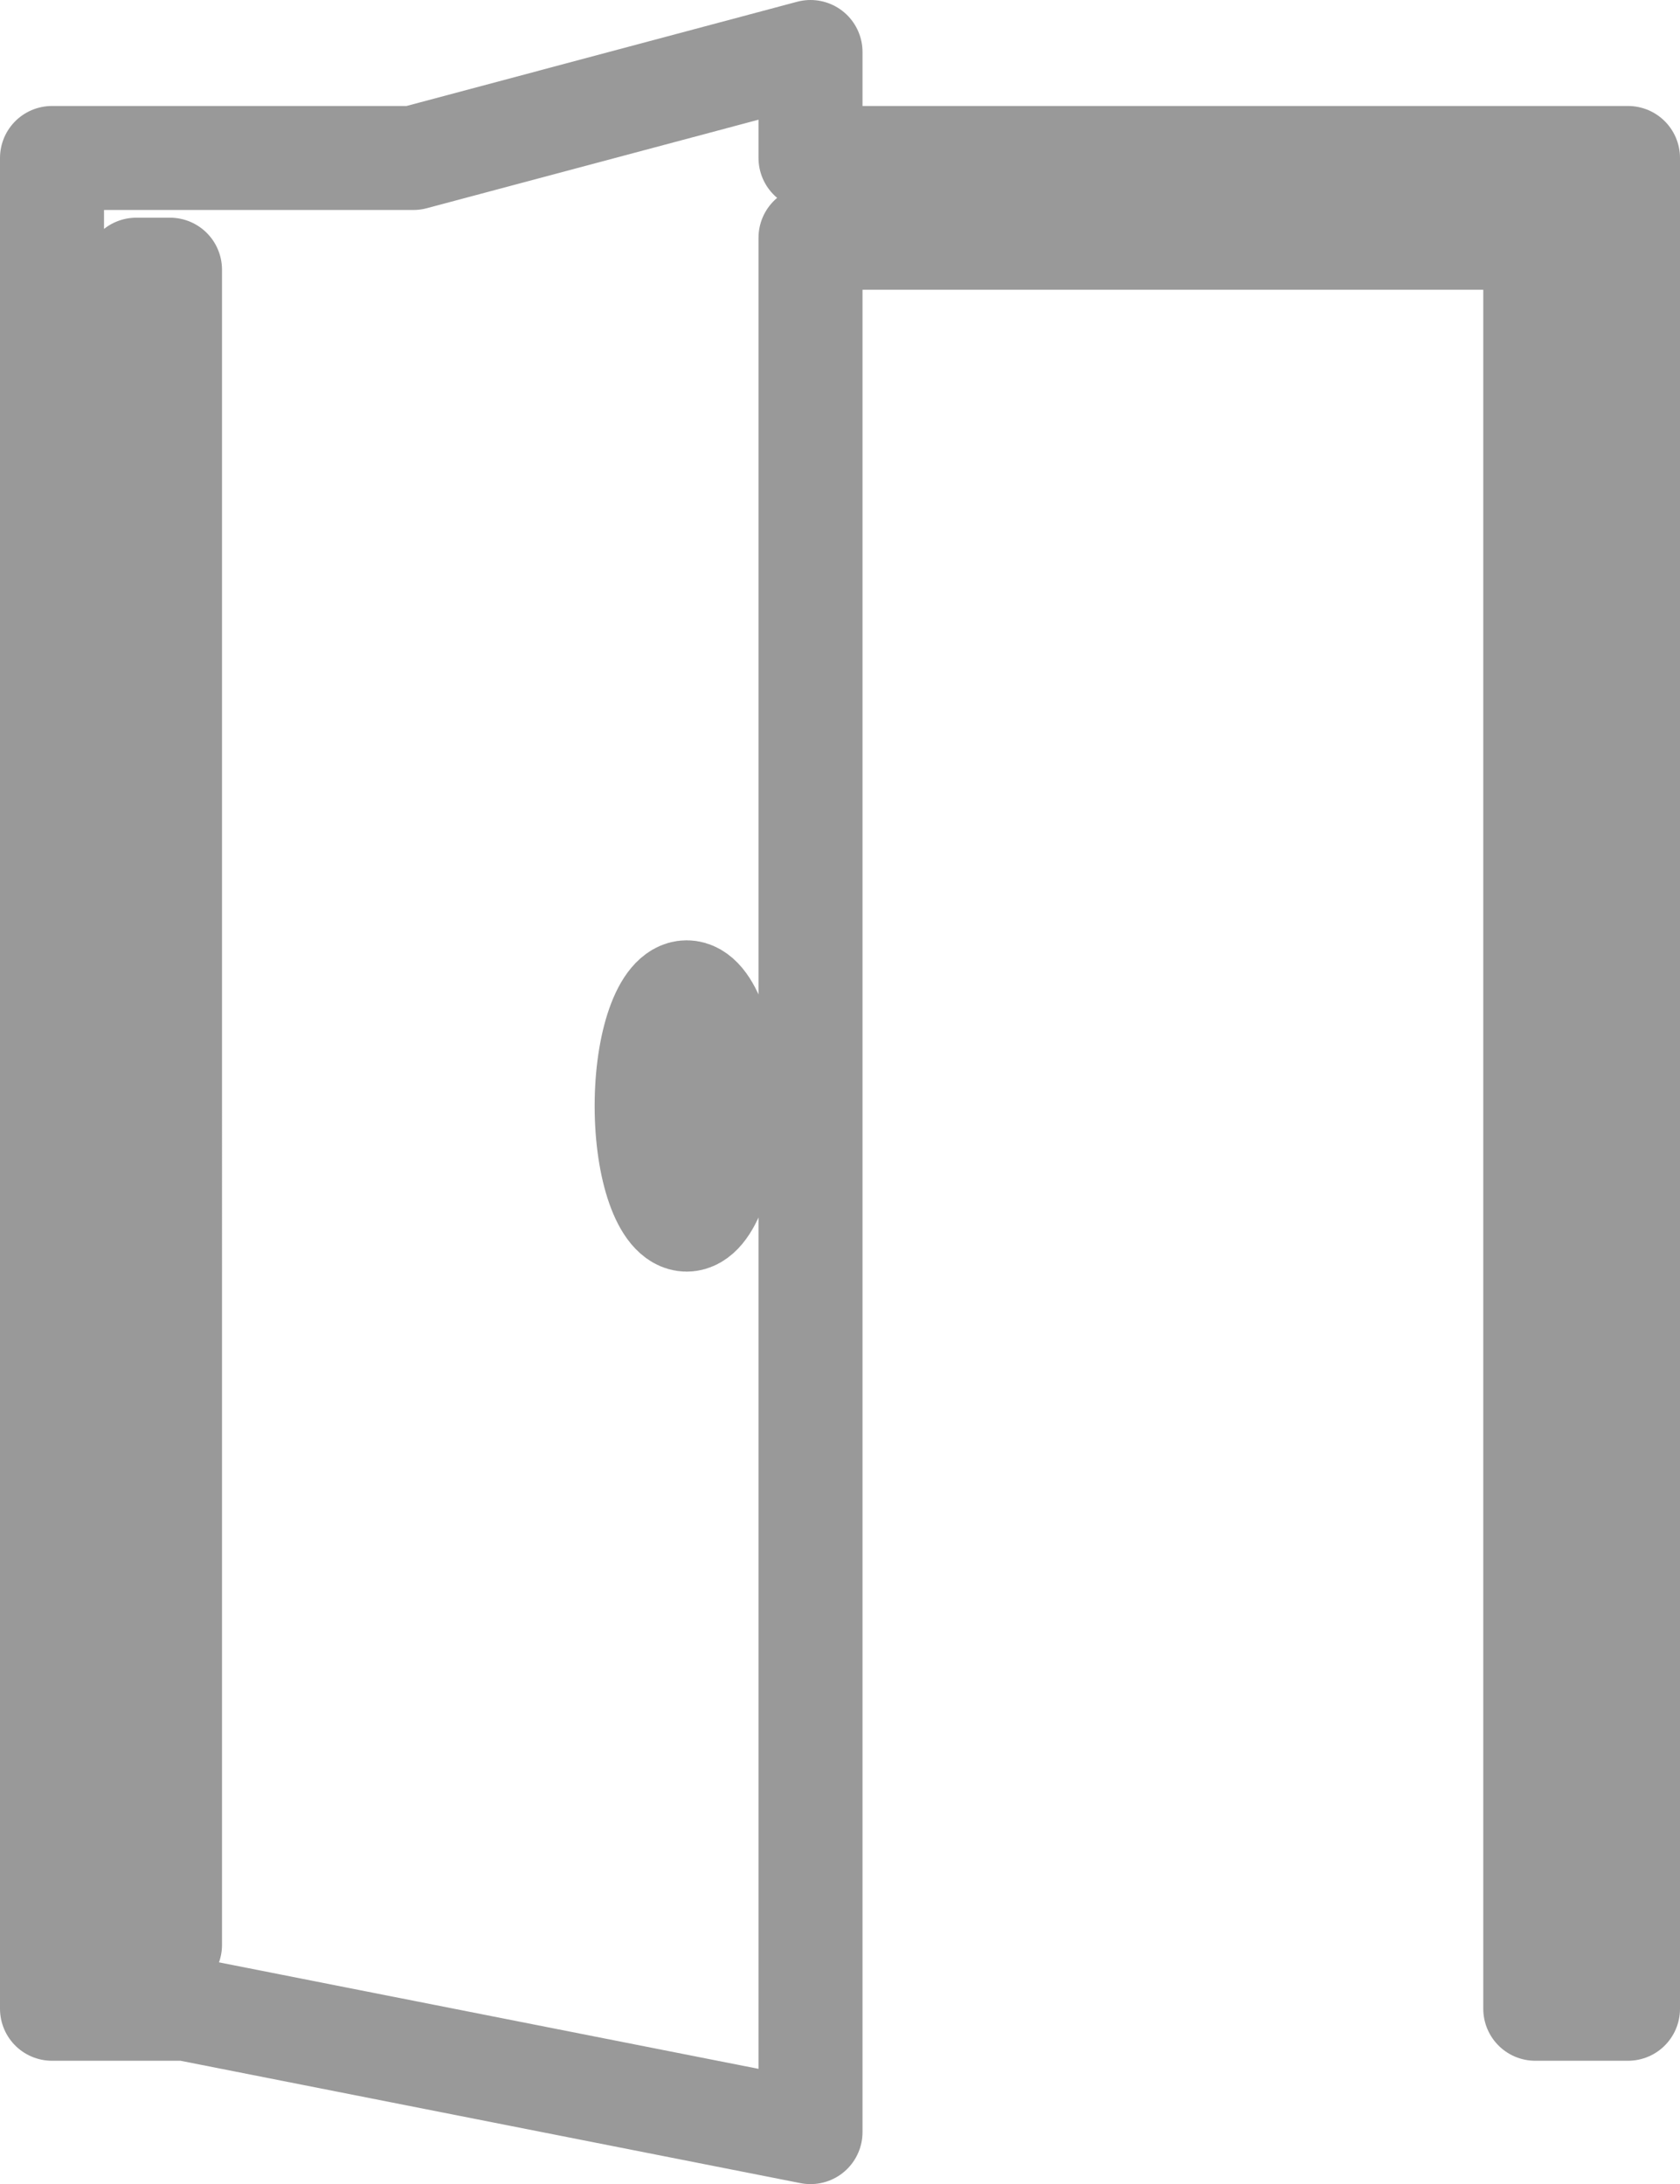 <!-- Generator: Adobe Illustrator 21.0.2, SVG Export Plug-In  -->
<svg version="1.1"
	 xmlns="http://www.w3.org/2000/svg" xmlns:xlink="http://www.w3.org/1999/xlink" xmlns:a="http://ns.adobe.com/AdobeSVGViewerExtensions/3.0/"
	 x="0px" y="0px" width="32.306px" height="42px" viewBox="0 0 32.306 42" style="enable-background:new 0 0 32.306 42;"
	 xml:space="preserve">
<style type="text/css">
	.st0{fill:none;stroke:#999999;stroke-width:2;stroke-linecap:round;stroke-linejoin:round;stroke-miterlimit:10;}
</style>
<defs>
</defs>
<g>
	<path class="st0" d="M1,3.038v35.59h2.569L15.586,41V4.572h13.937v34.056h1.783V3.038h-15.72V1L7.949,3.038H1z M12.435,21.268
		c0-1.207,0.344-2.186,0.77-2.186s0.77,0.979,0.77,2.186c0,1.206-0.344,2.185-0.77,2.185S12.435,22.474,12.435,21.268z M2.621,5.186
		h0.648V37.4H2.621V5.186z"/>
</g>
</svg>